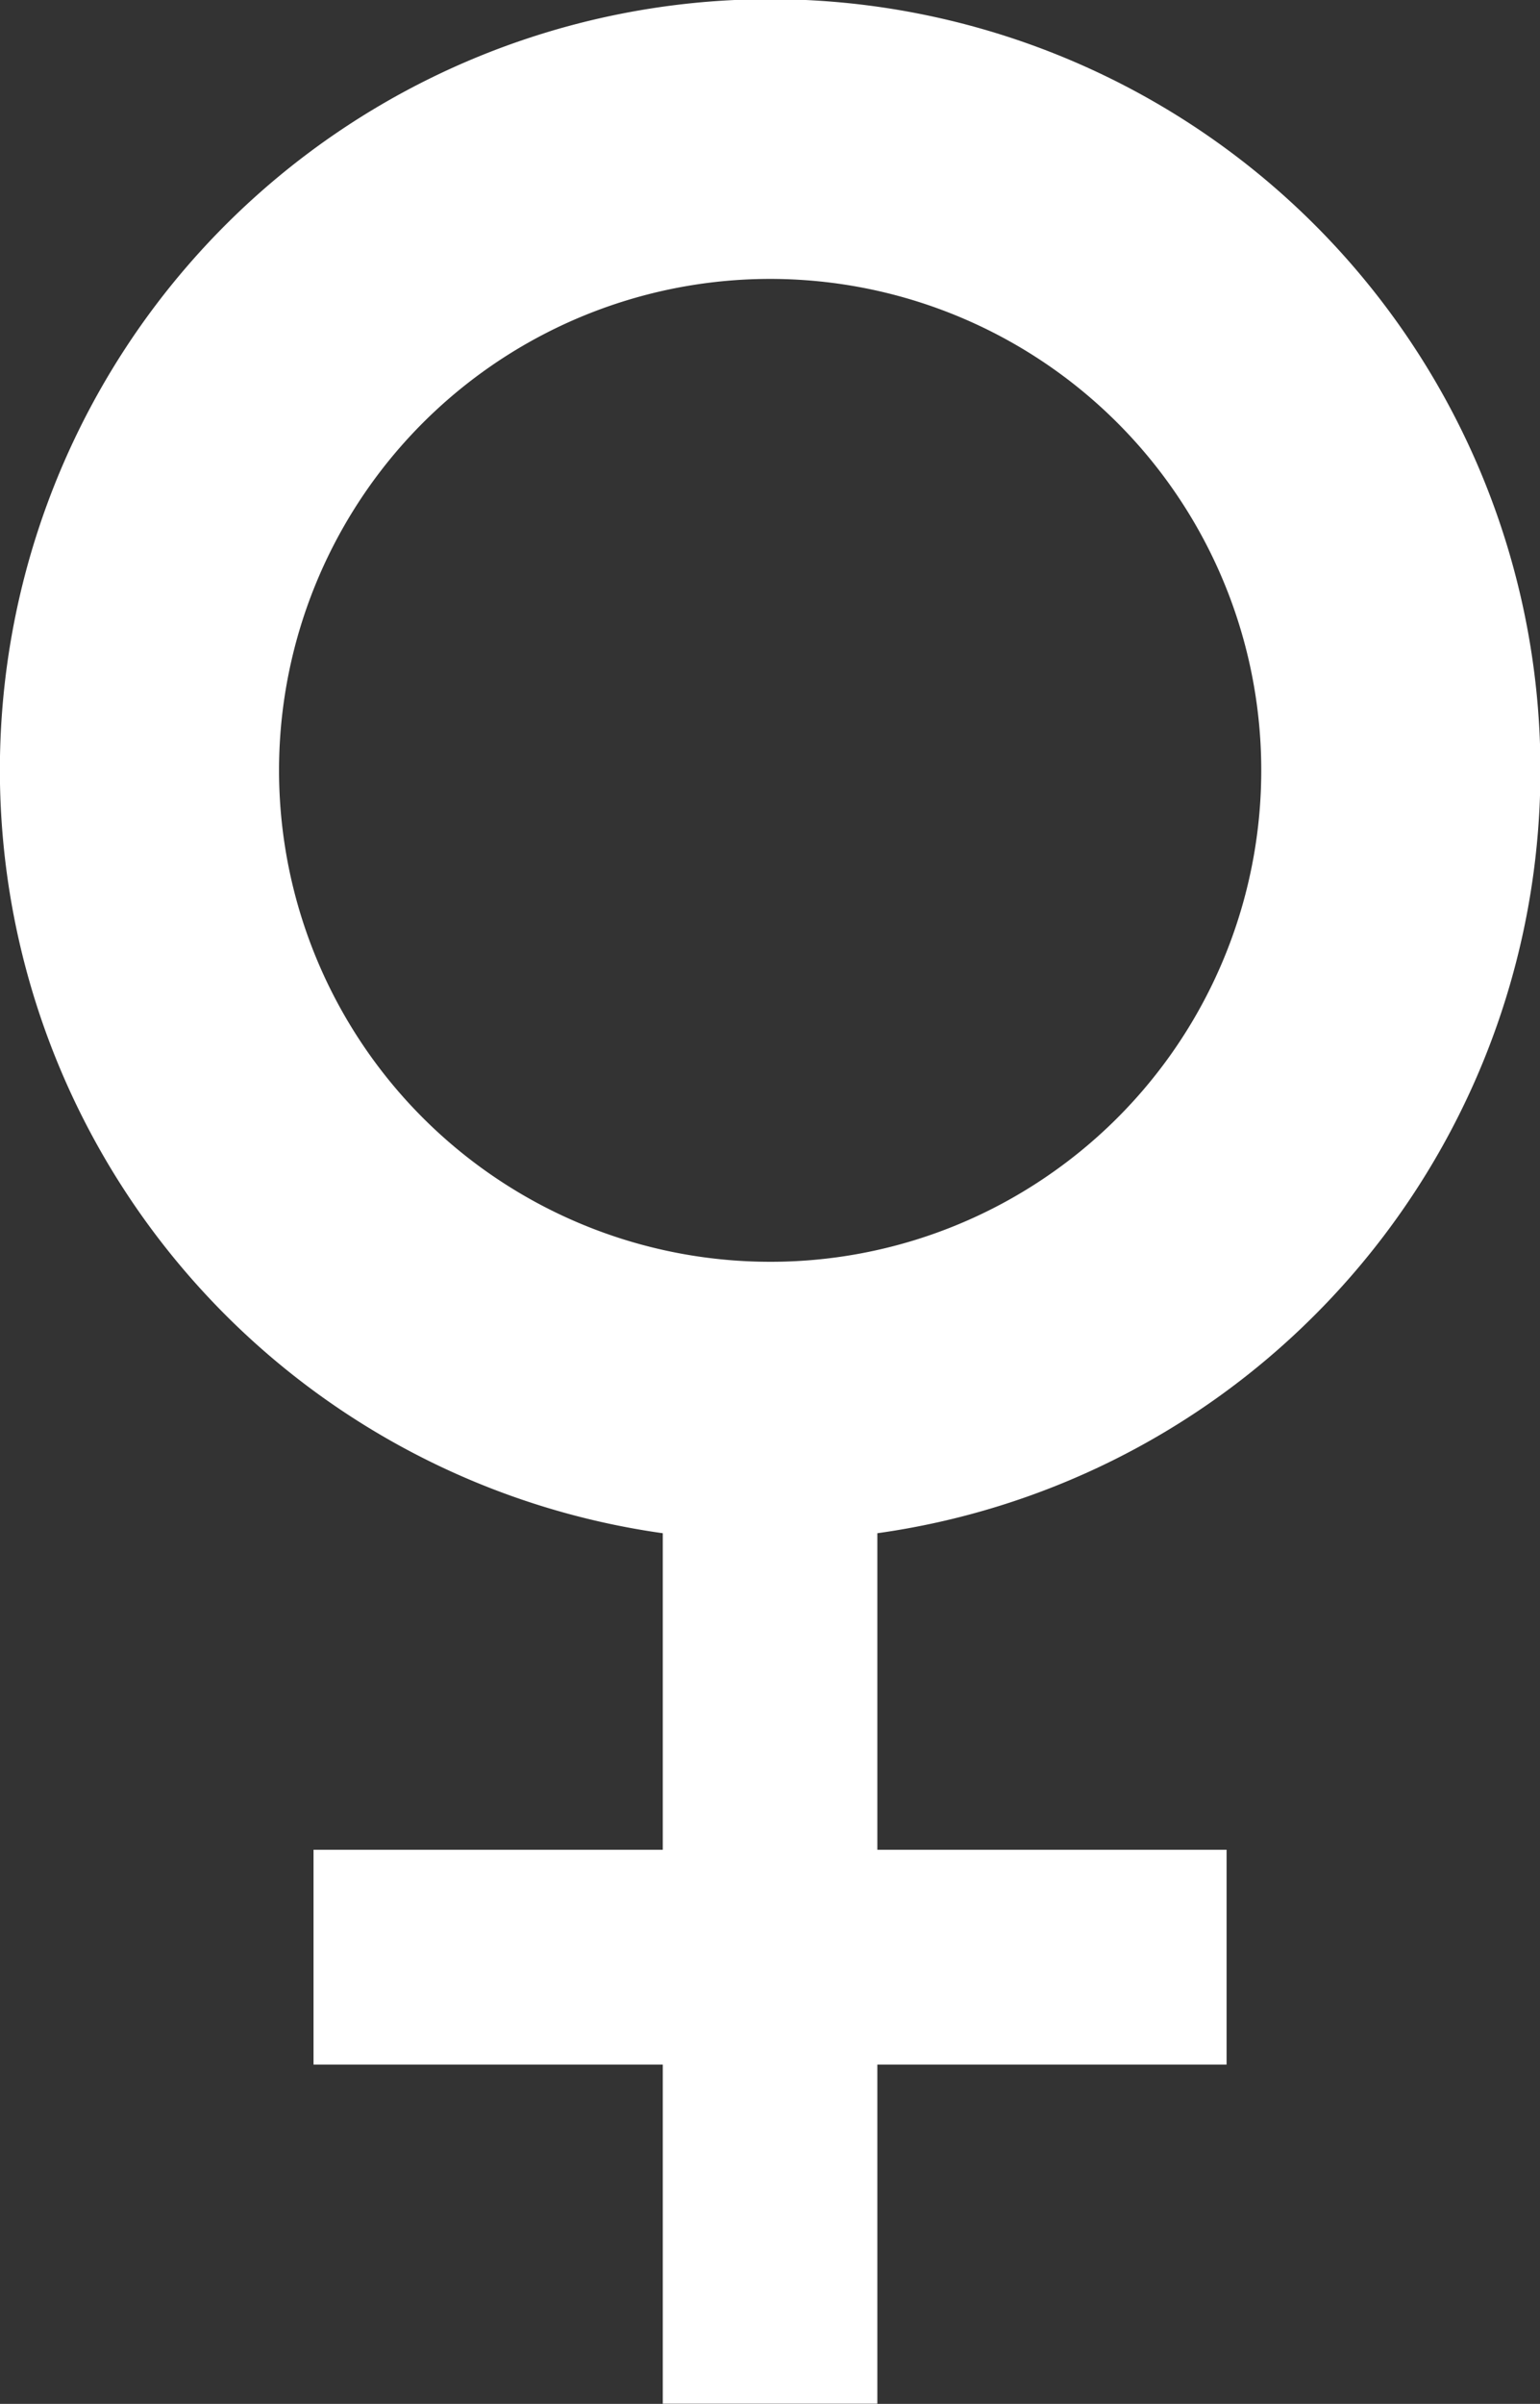 <svg xmlns="http://www.w3.org/2000/svg" width="53.747" height="83.841" viewBox="0 0 53.747 83.841">
  <rect x="0" y="0" width="53.747" height="83.841" fill="#333333" stroke="none"/>
  <path id="パス_5072" data-name="パス 5072" d="M299.976,110.626a26.883,26.883,0,1,0-22.746,7.6v11.04H265.041v7.491H277.23v11.83h7.489v-11.83h12.189v-7.491H284.719v-11.04A26.818,26.818,0,0,0,299.976,110.626Zm-19-1.867a17.14,17.14,0,1,1,9.577-2.924A17.085,17.085,0,0,1,280.973,108.759Z" transform="translate(-254.099 -64.751)" fill="#fff"/>
</svg>
